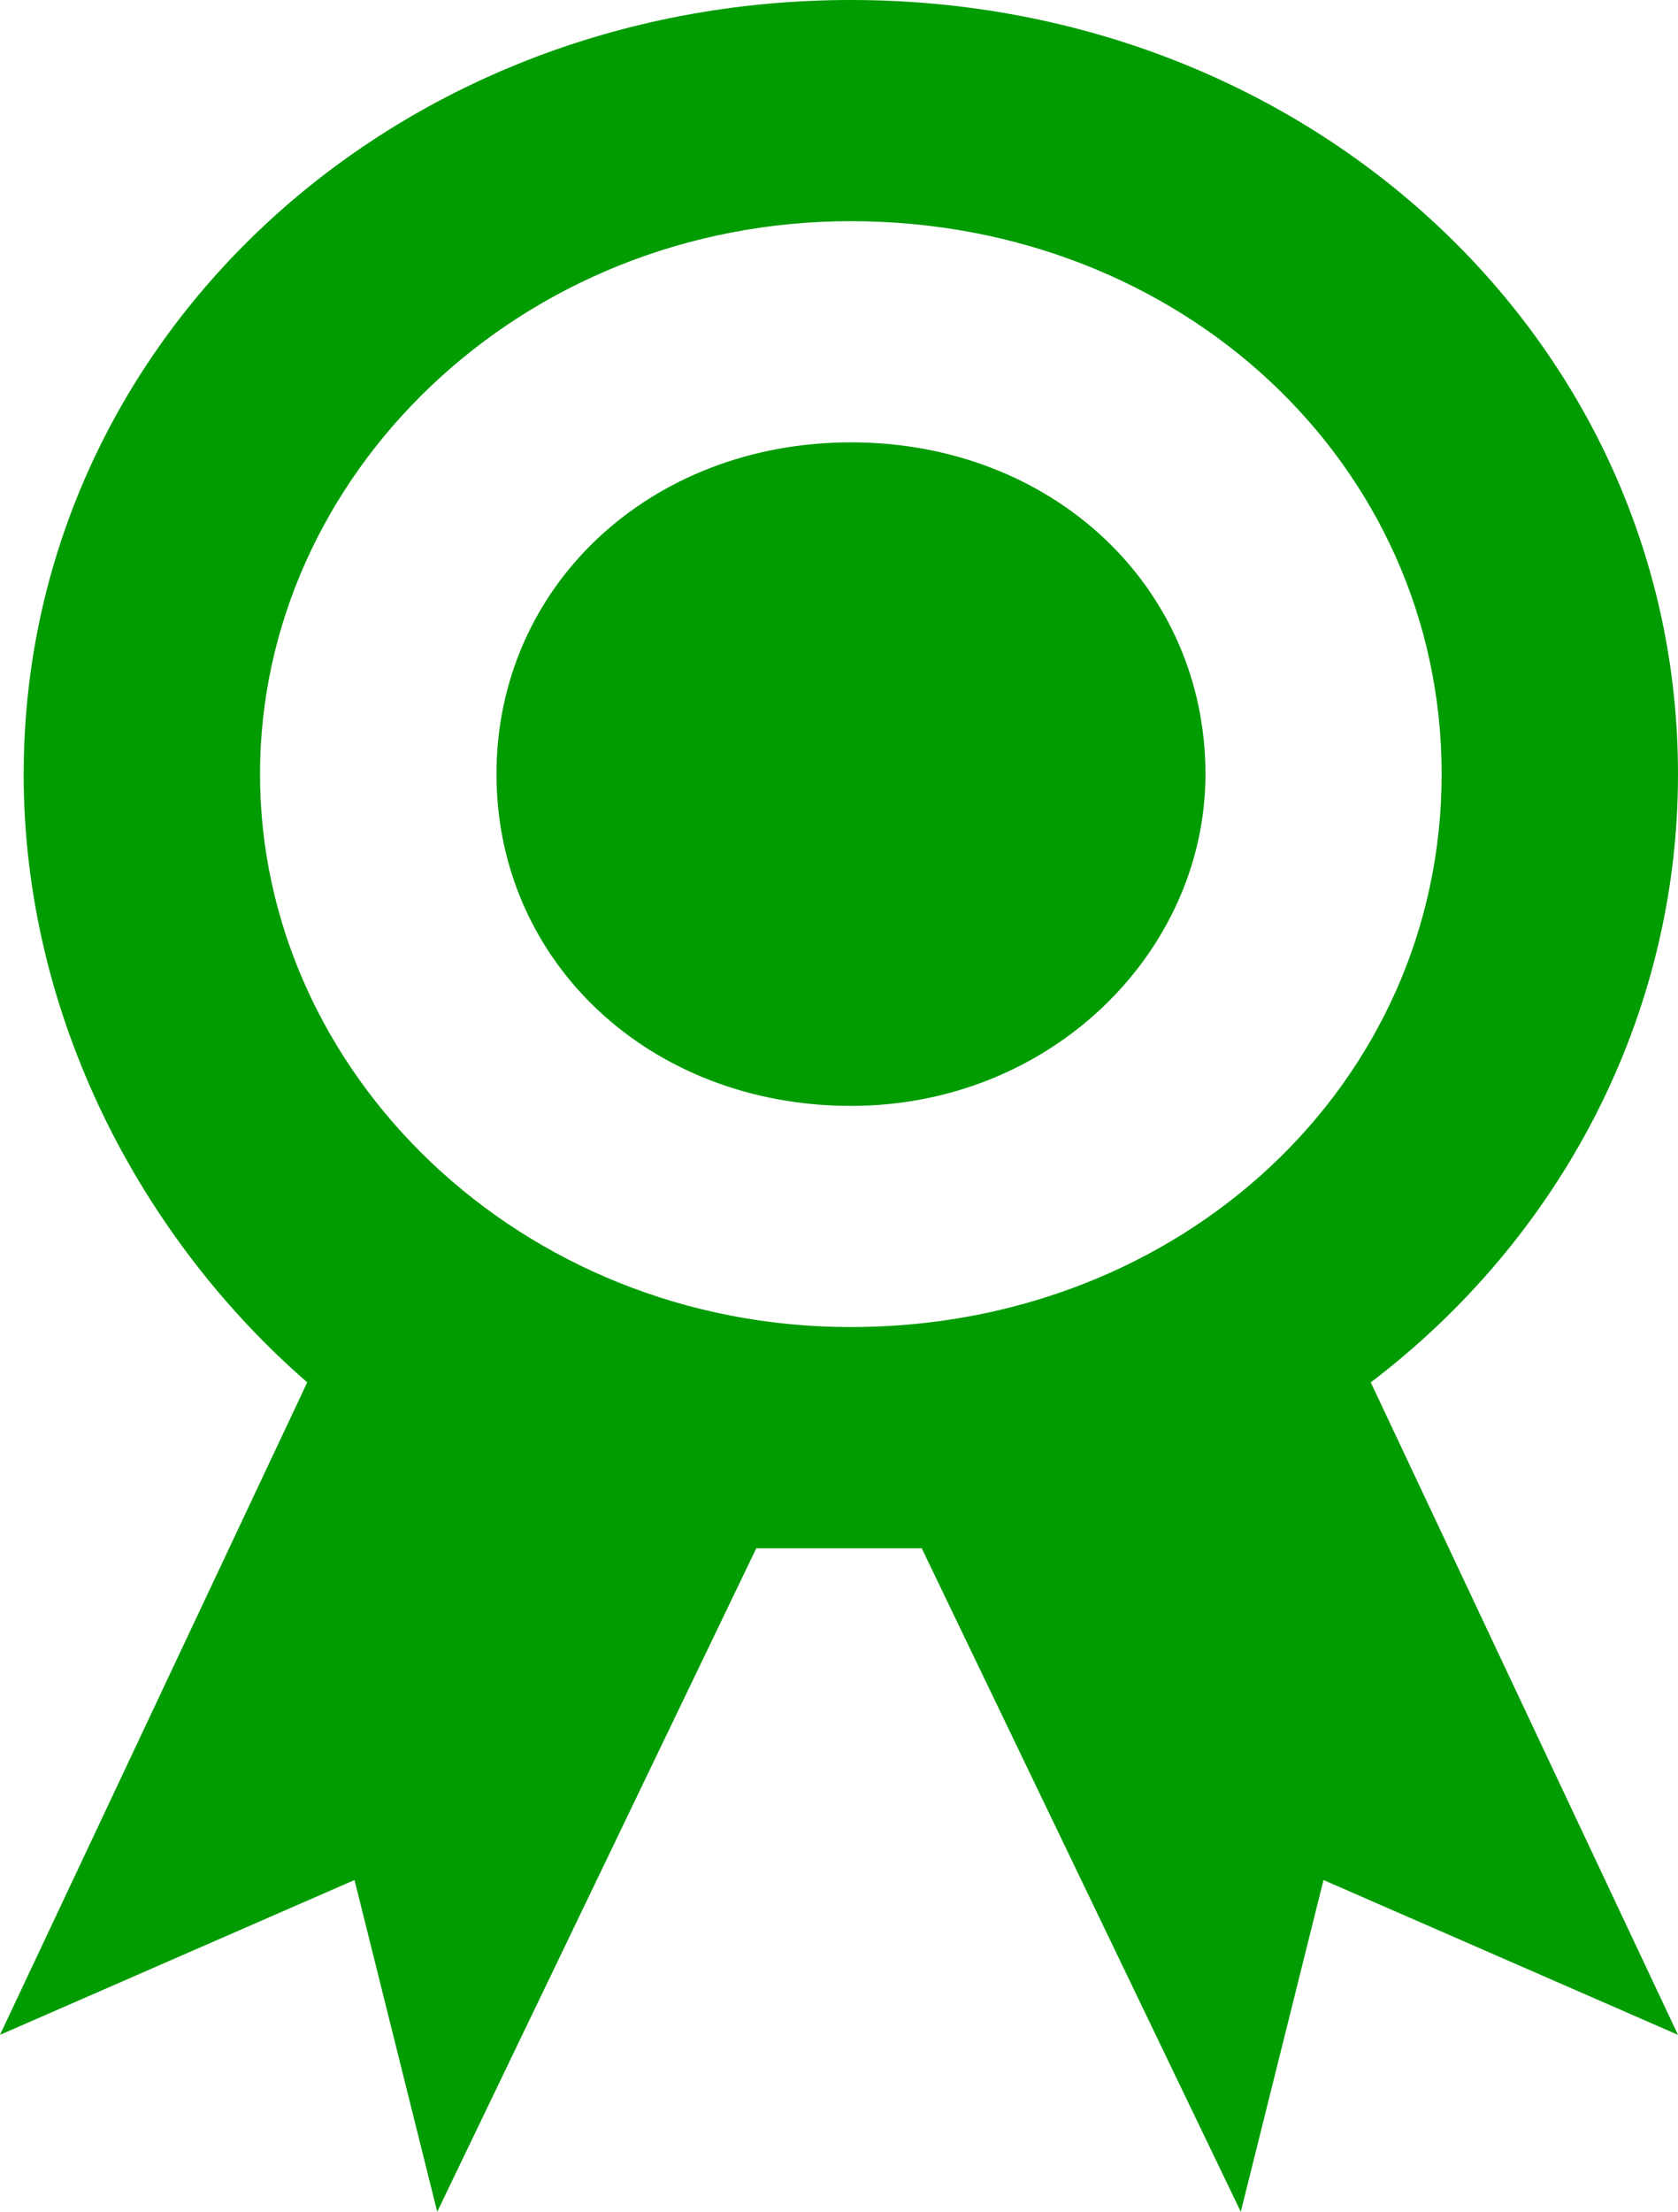 <svg width="41" height="54" viewBox="0 0 41 54" fill="none" xmlns="http://www.w3.org/2000/svg">
<path d="M12.131 18.9C12.131 23.491 15.884 27 20.793 27C25.701 27 29.454 23.22 29.454 18.9C29.454 14.31 25.701 10.8 20.793 10.8C15.884 10.8 12.131 14.31 12.131 18.9Z" fill="#019C01"/>
<path d="M0.579 18.9C0.579 8.37 9.529 0 20.789 0C32.05 0 41 8.37 41 18.9C41 24.84 38.113 30.24 33.493 33.75L41 49.68L32.338 45.9L30.317 54L22.521 37.8H20.5H18.479L10.683 54L8.662 45.9L0 49.68L7.507 33.75C3.466 30.24 0.578 24.84 0.578 18.9H0.579ZM20.789 32.4C28.873 32.4 35.225 26.46 35.225 18.9C35.225 11.34 28.873 5.4 20.789 5.4C12.705 5.4 6.353 11.61 6.353 18.9C6.353 26.19 12.705 32.4 20.789 32.4Z" fill="#019C01"/>
</svg>
